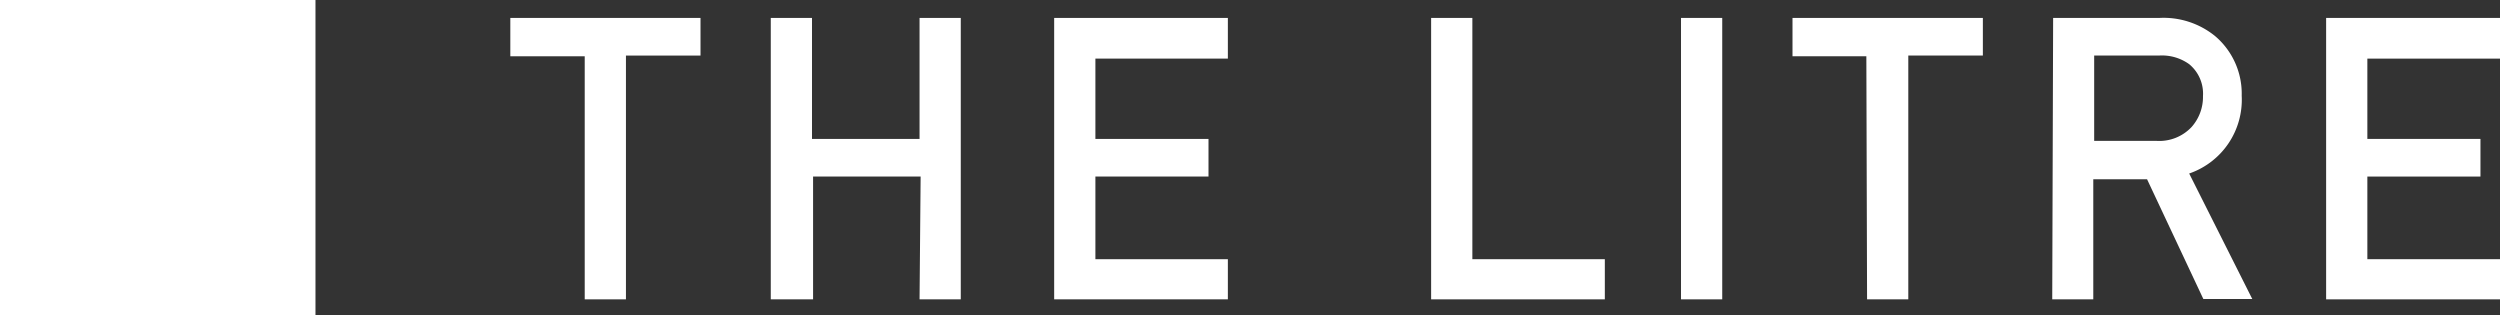 <svg xmlns="http://www.w3.org/2000/svg" viewBox="0 0 139.47 17.6"><rect x="0" y="0" width="139.47" height="17.6" fill="#333333" stroke="none"/><defs><style>.cls-1{fill:#fff;}</style></defs><g id="レイヤー_2" data-name="レイヤー 2"><g id="layout"><path class="cls-1" d="M0,0H17.6V17.6H0Z"/><path class="cls-1" d="M32.62,3.14H28.47V1H39.08v2.1H34.92V16.7h-2.3Z"/><path class="cls-1" d="M51.36,9.85h-6V16.7H43V1h2.3V7.75h6V1h2.3V16.7h-2.3Z"/><path class="cls-1" d="M58.81,1H68.5V3.27H61.11V7.75h6.31v2.1H61.11v4.61H68.5V16.7H58.81Z"/><path class="cls-1" d="M79.84,1h2.3V14.46h7.39V16.7H79.84Z"/><path class="cls-1" d="M93.78,1h2.3V16.7h-2.3Z"/><path class="cls-1" d="M104.12,3.14H100V1h10.62v2.1h-4.16V16.7h-2.3Z"/><path class="cls-1" d="M114.54,1h5.93a4.56,4.56,0,0,1,3.09,1,4.21,4.21,0,0,1,1.5,3.34,4.35,4.35,0,0,1-2.93,4.34l3.52,7h-2.73L119.78,10h-3v6.7h-2.29Zm2.29,6.86h3.49a2.47,2.47,0,0,0,1.94-.77,2.52,2.52,0,0,0,.64-1.73,2.13,2.13,0,0,0-.77-1.78,2.6,2.6,0,0,0-1.69-.48h-3.61Z"/><path class="cls-1" d="M129.77,1h9.7V3.27h-7.4V7.75h6.31v2.1h-6.31v4.61h7.4V16.7h-9.7Z"/></g></g></svg>
